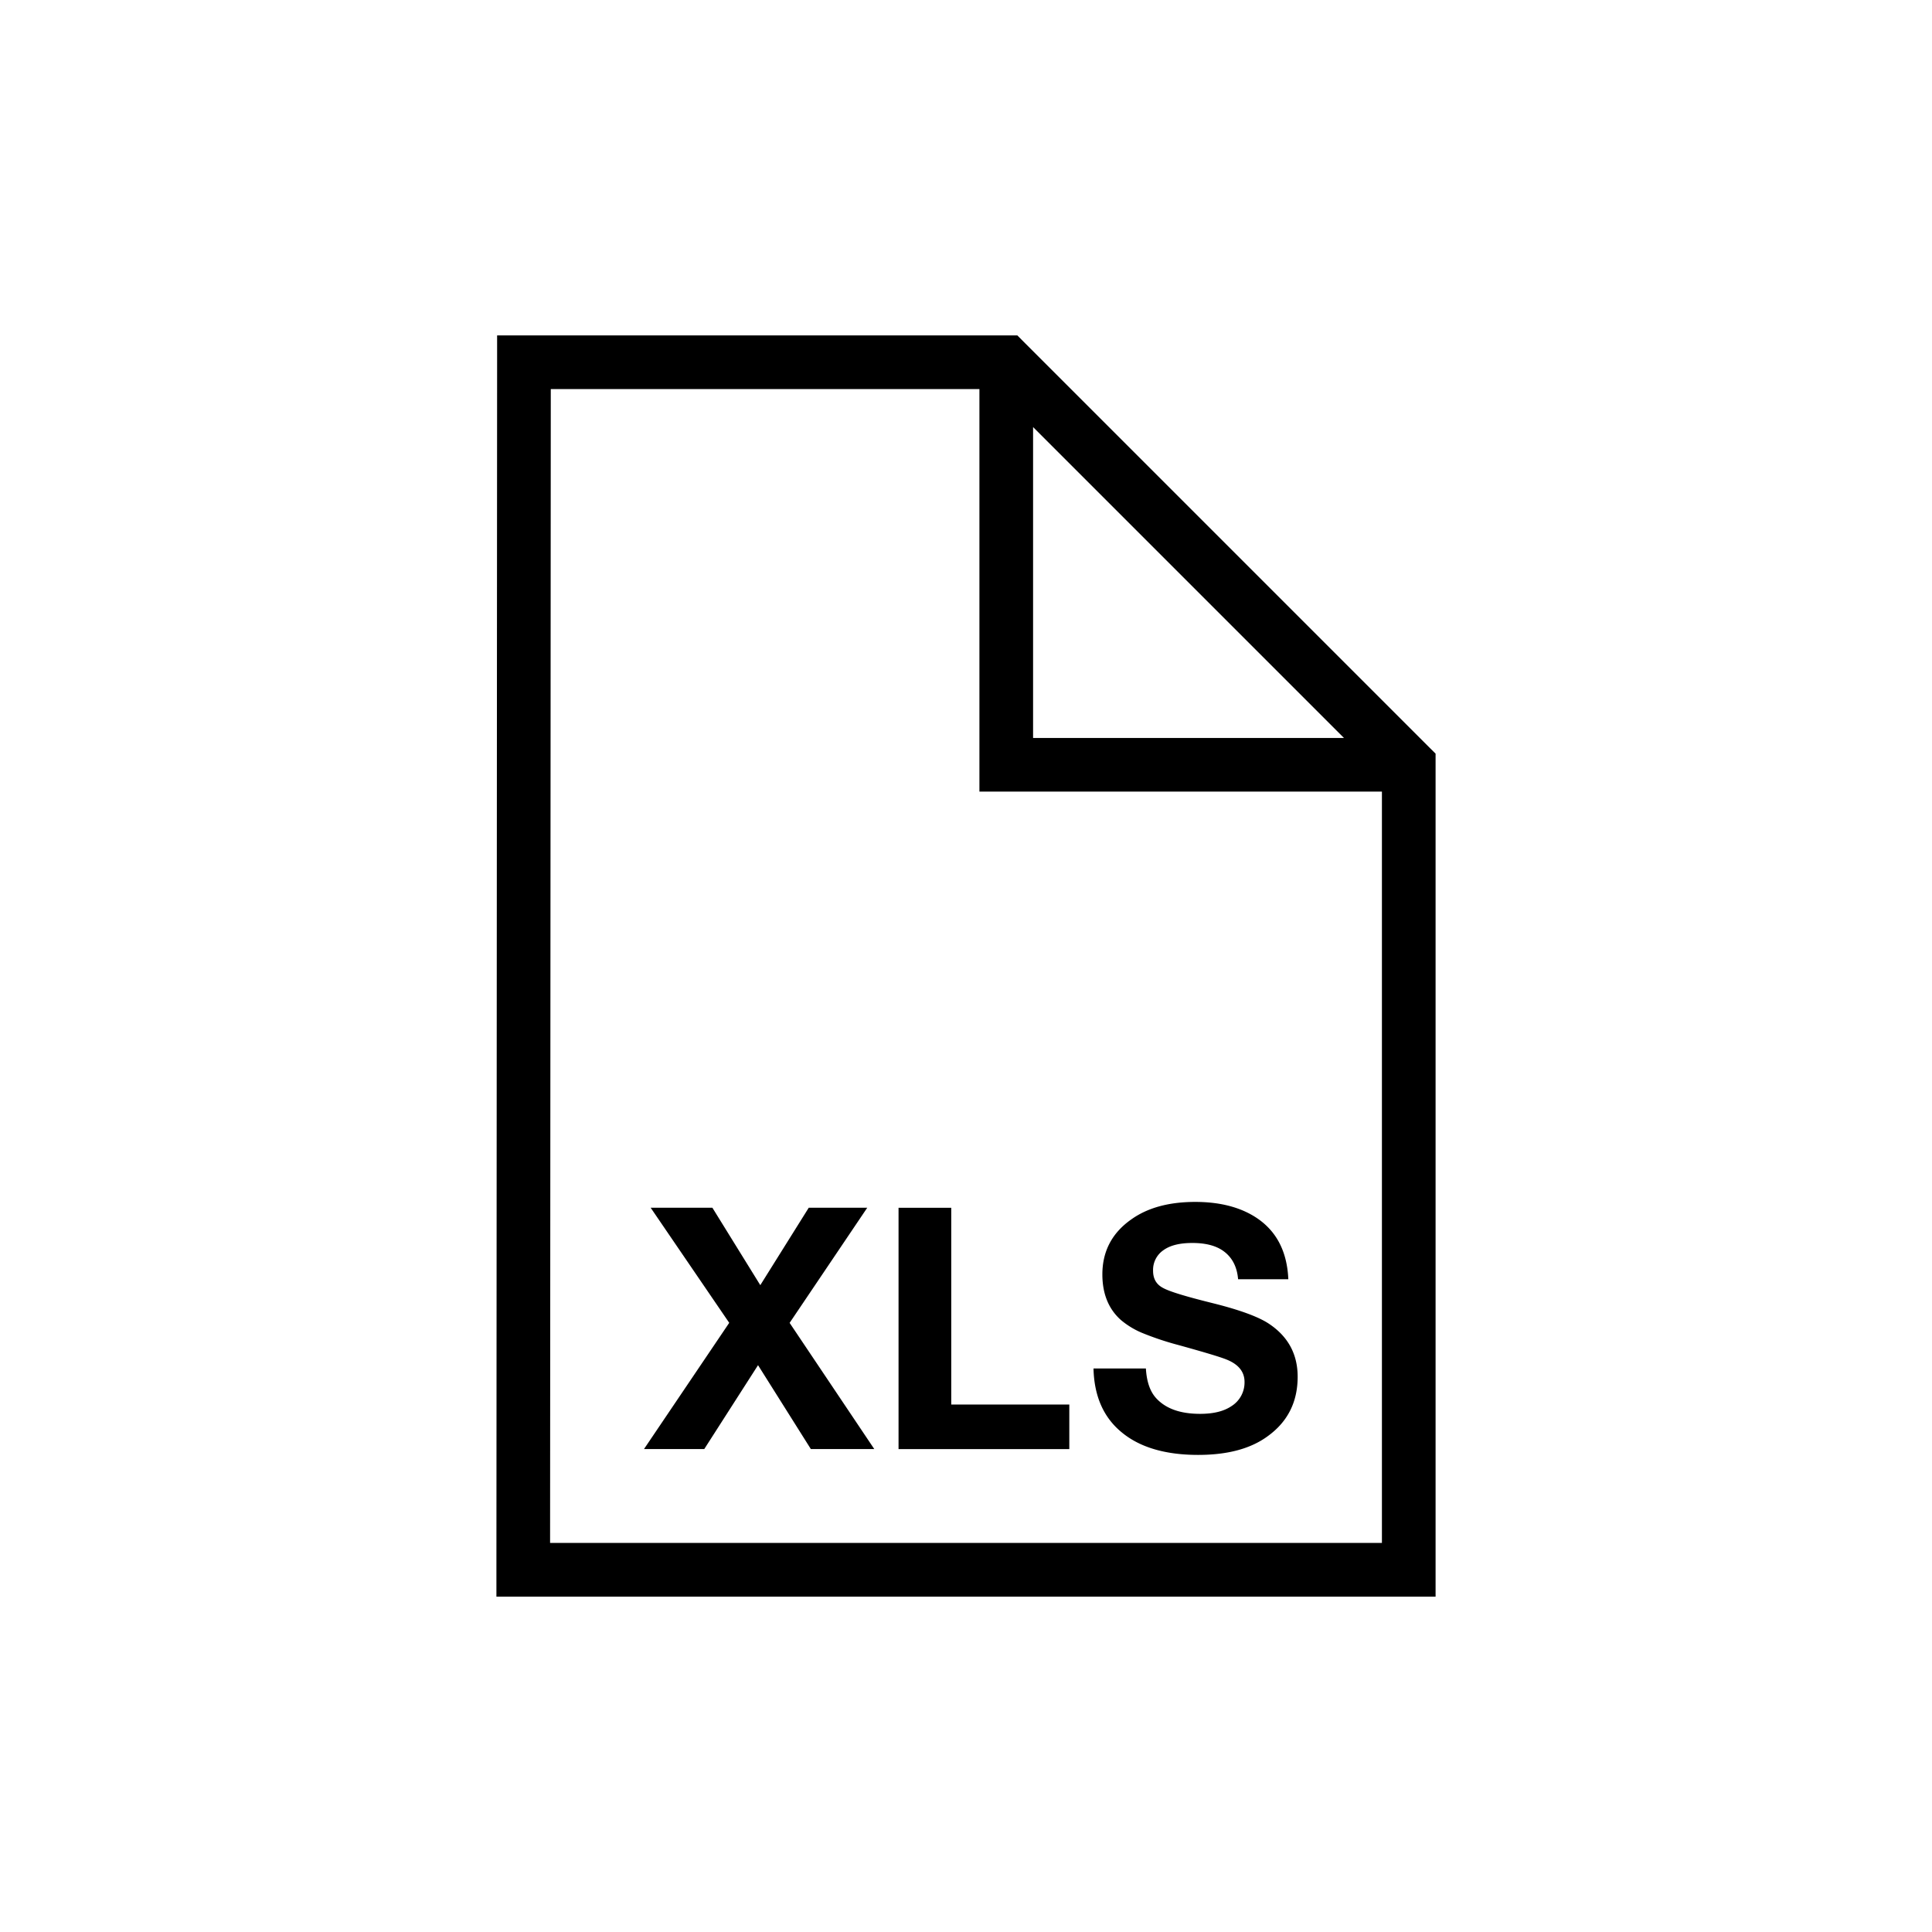 <svg width="36" height="36" viewBox="0 0 36 36" fill="none" xmlns="http://www.w3.org/2000/svg"><path fill-rule="evenodd" clip-rule="evenodd" d="M9.263 6.25h9.694l.146.147 7.5 7.5.147.146v15.708H9.25v-.5l.013-22.5v-.5Zm1 1-.013 21.5h15.5v-14h-7.5v-7.5h-7.987Zm8.987.708 5.793 5.793H19.25V7.958Zm-4.536 16.691 1.446-2.145h-1.09l-.903 1.443-.893-1.443h-1.15l1.464 2.145L12 27.001h1.123l1.002-1.563.984 1.563h1.182l-1.578-2.352Zm9.292-.812h-.936c-.018-.219-.1-.387-.245-.504-.144-.117-.348-.172-.607-.172-.233 0-.413.043-.54.135a.444.444 0 0 0-.192.384c0 .148.061.253.184.318.119.067.422.159.905.279.511.126.864.255 1.062.384.361.237.543.568.543.993 0 .465-.182.832-.548 1.1-.32.24-.757.356-1.306.356-.61 0-1.086-.14-1.424-.42-.339-.277-.514-.676-.526-1.19h.976c.015.25.08.434.195.557.18.194.452.288.815.288.246 0 .44-.046.585-.144a.52.52 0 0 0 .243-.451c0-.19-.114-.33-.34-.419-.125-.05-.422-.138-.887-.267a5.493 5.493 0 0 1-.683-.228 1.523 1.523 0 0 1-.394-.24c-.23-.205-.345-.489-.345-.85 0-.43.18-.773.54-1.025.304-.217.702-.325 1.19-.325.428 0 .787.085 1.076.255.416.246.635.639.659 1.186Zm-4.081 3.165v-.831h-2.2v-3.666h-.982v4.497h3.182Z" fill="#000"/></svg>